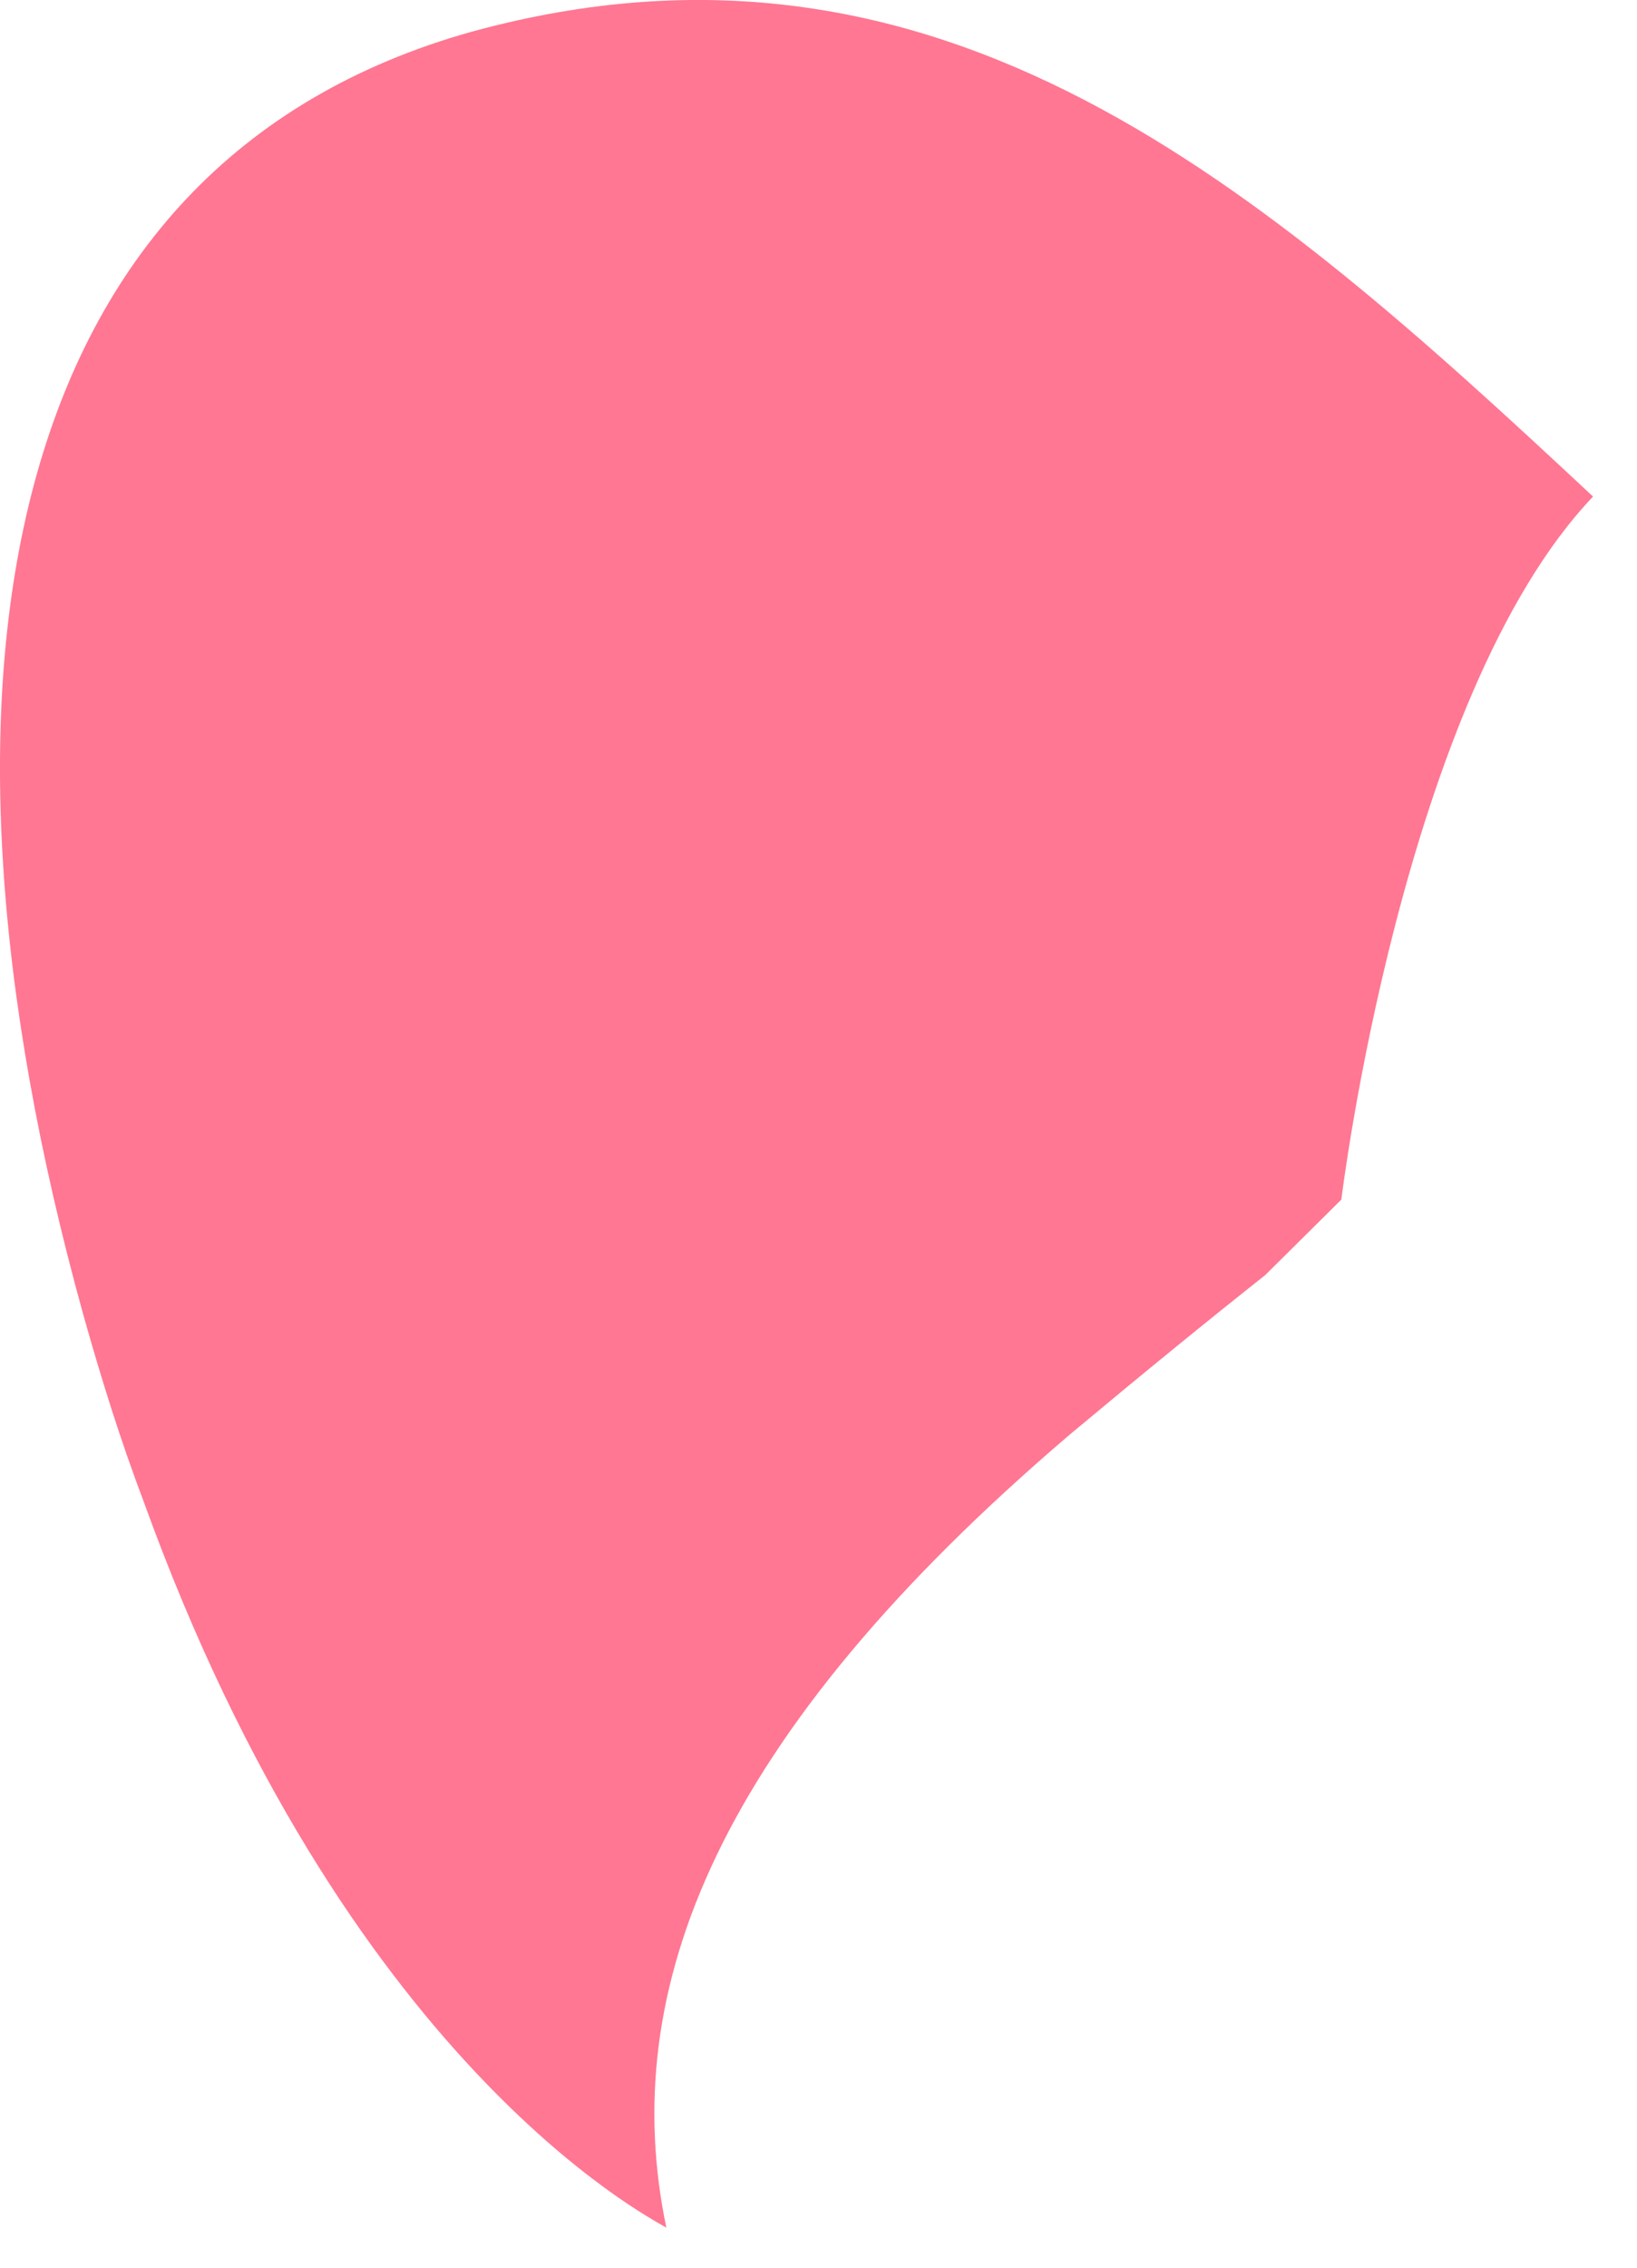<?xml version="1.0" encoding="utf-8"?>
<svg xmlns="http://www.w3.org/2000/svg" fill="none" height="100%" overflow="visible" preserveAspectRatio="none" style="display: block;" viewBox="0 0 26 36" width="100%">
<path d="M25.302 7.883C22.273 11.063 21.304 19.044 21.304 19.044C20.638 19.703 20.214 20.123 20.093 20.244C19.184 20.963 18.154 21.803 17.003 22.764C11.37 27.564 9.795 31.584 10.583 35.364C10.28 35.184 5.494 32.724 2.284 23.843C1.921 22.884 1.618 21.924 1.315 20.843C-1.472 10.764 -0.018 2.603 7.493 0.503C14.944 -1.537 20.032 2.963 25.302 7.883Z" fill="#FF7792" id="Vector"/>
</svg>